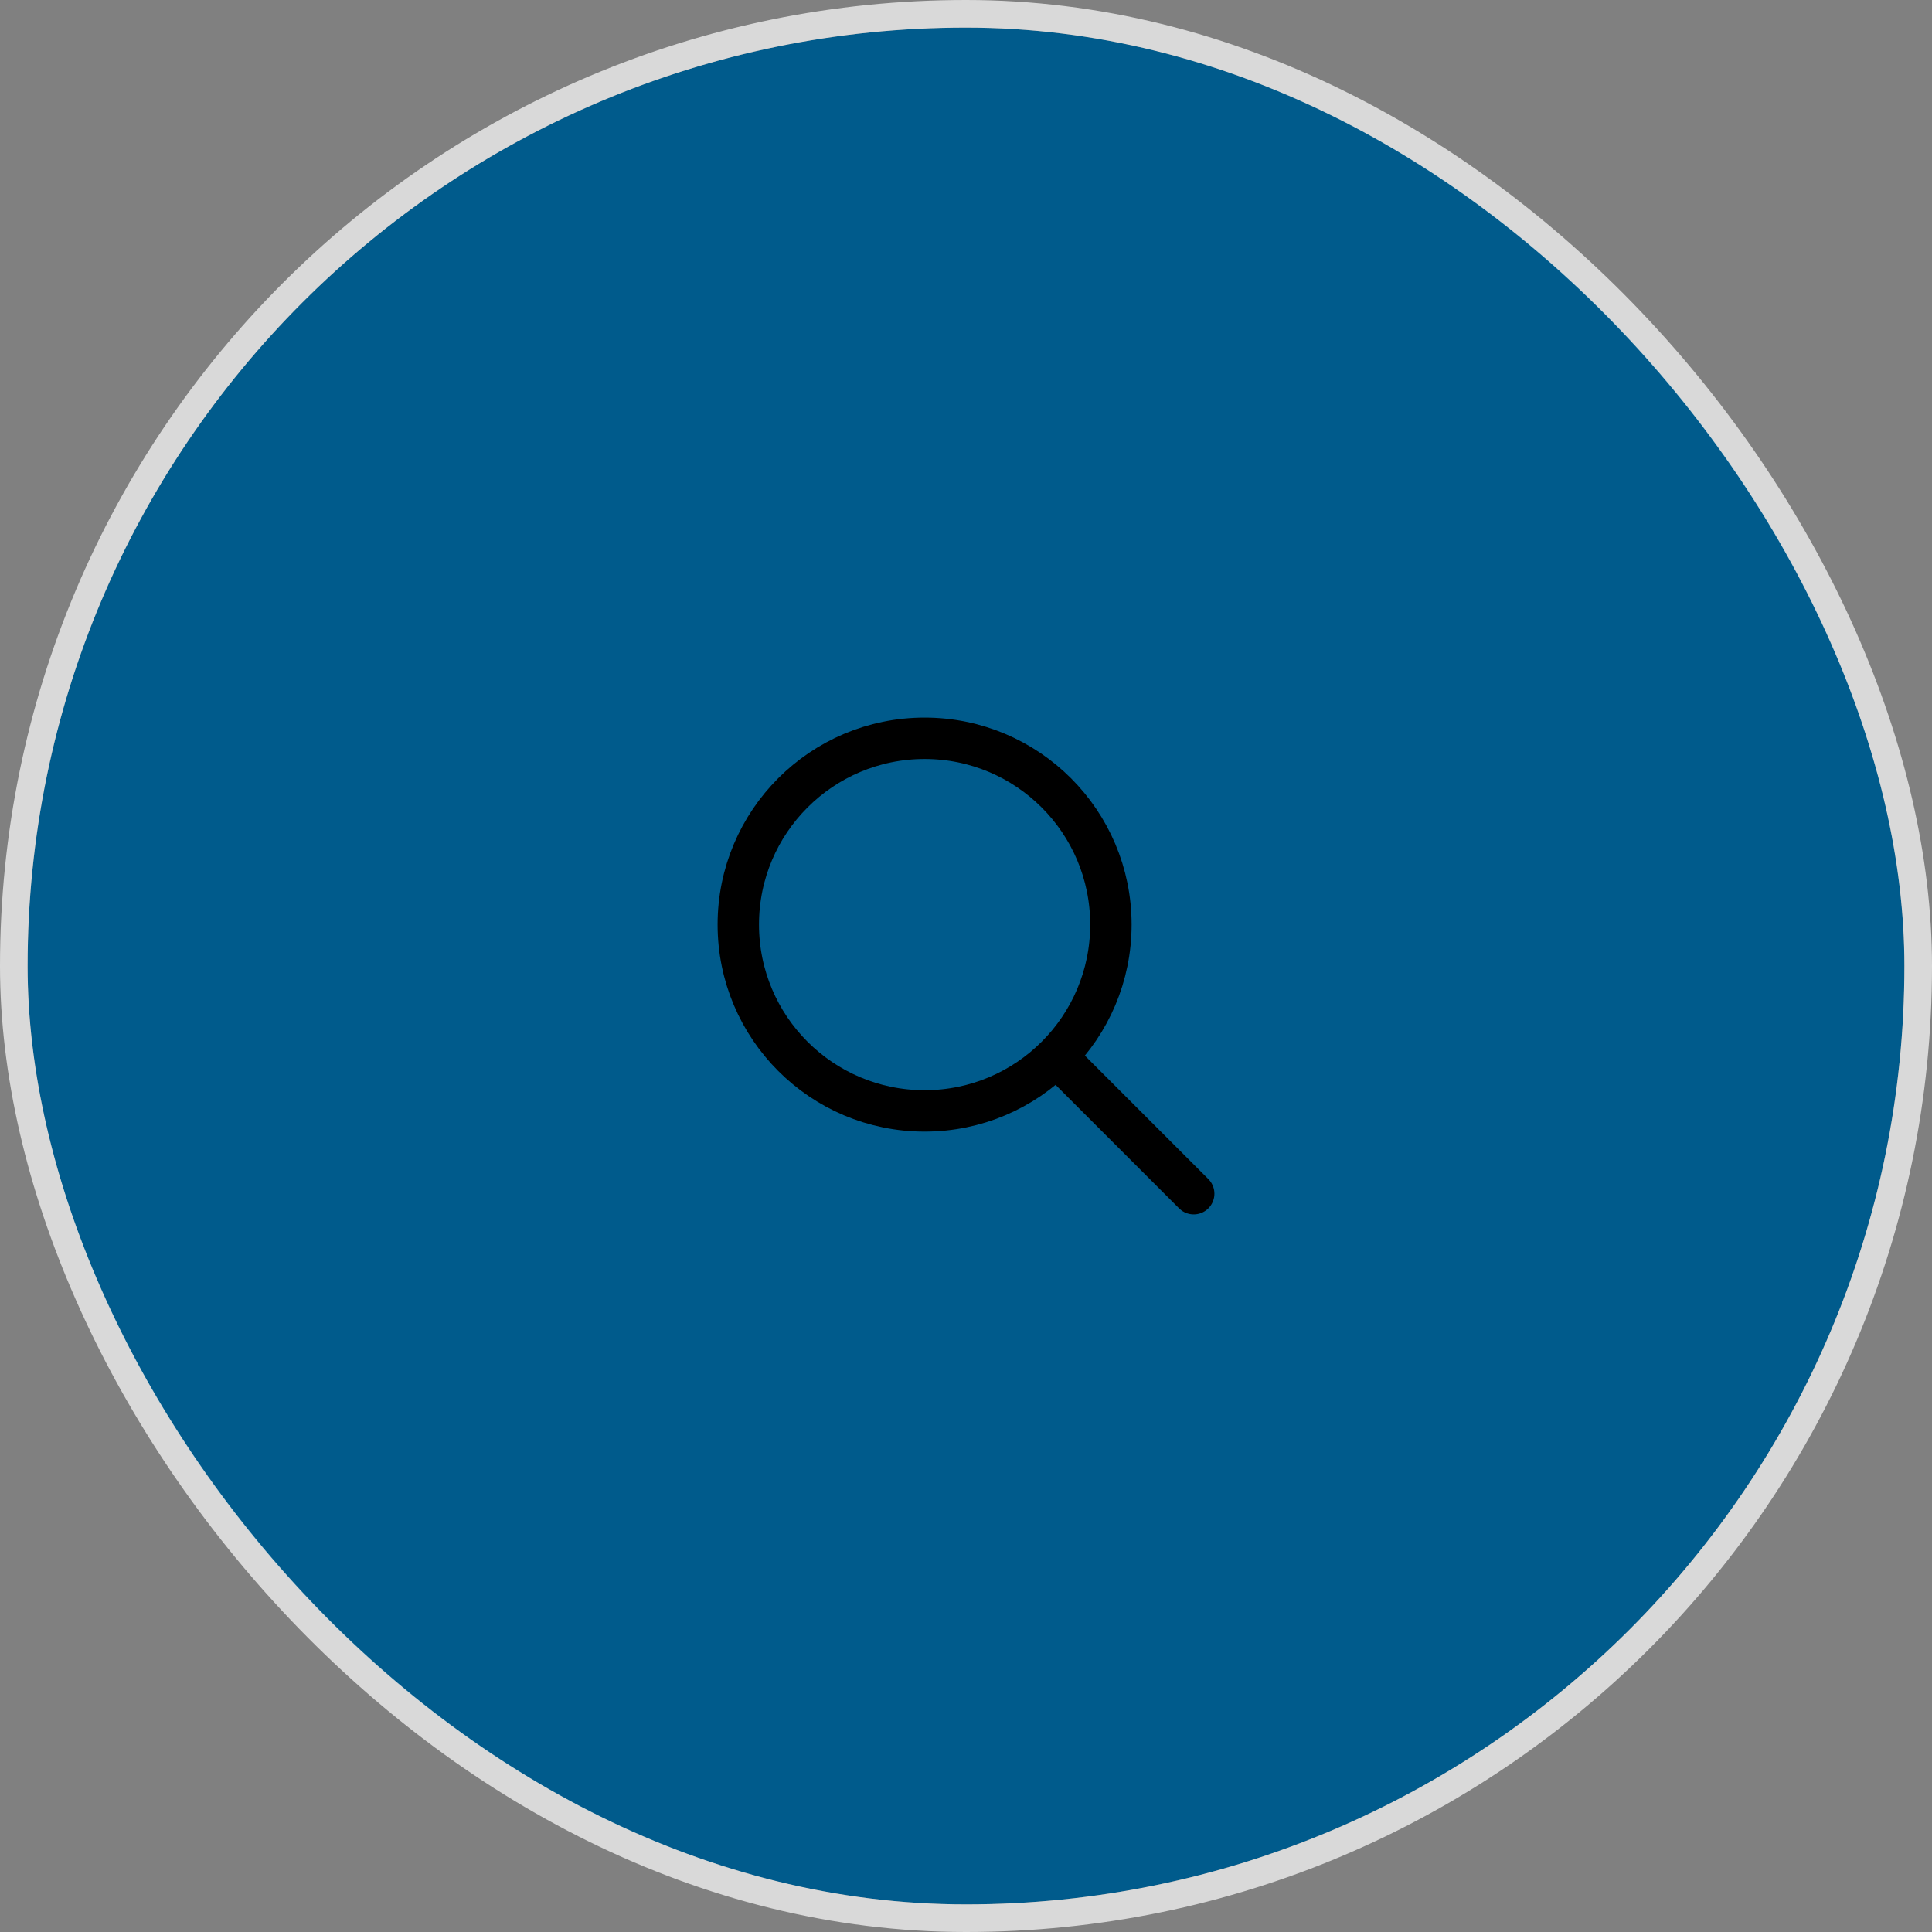 <?xml version="1.0" encoding="UTF-8"?>
<svg xmlns="http://www.w3.org/2000/svg" width="70" height="70" viewBox="0 0 70 70" fill="none">
  <rect x="0" y="0" width="70" height="70" fill="#808080" stroke="none"/>
  <rect x="1" y="1" width="68" height="68" rx="34" fill="#005B8C"></rect>
  <rect x="0.5" y="0.5" width="69" height="69" rx="34.5" stroke="white" stroke-opacity="0.7"></rect>
  <path d="M38.5 38.5L43.25 43.25M40.25 33.5C40.25 37.228 37.228 40.25 33.5 40.25C29.772 40.25 26.75 37.228 26.75 33.5C26.75 29.772 29.772 26.75 33.5 26.75C37.228 26.75 40.25 29.772 40.25 33.5Z" stroke="black" stroke-width="1.5" stroke-linecap="round" stroke-linejoin="round"></path>
</svg>
